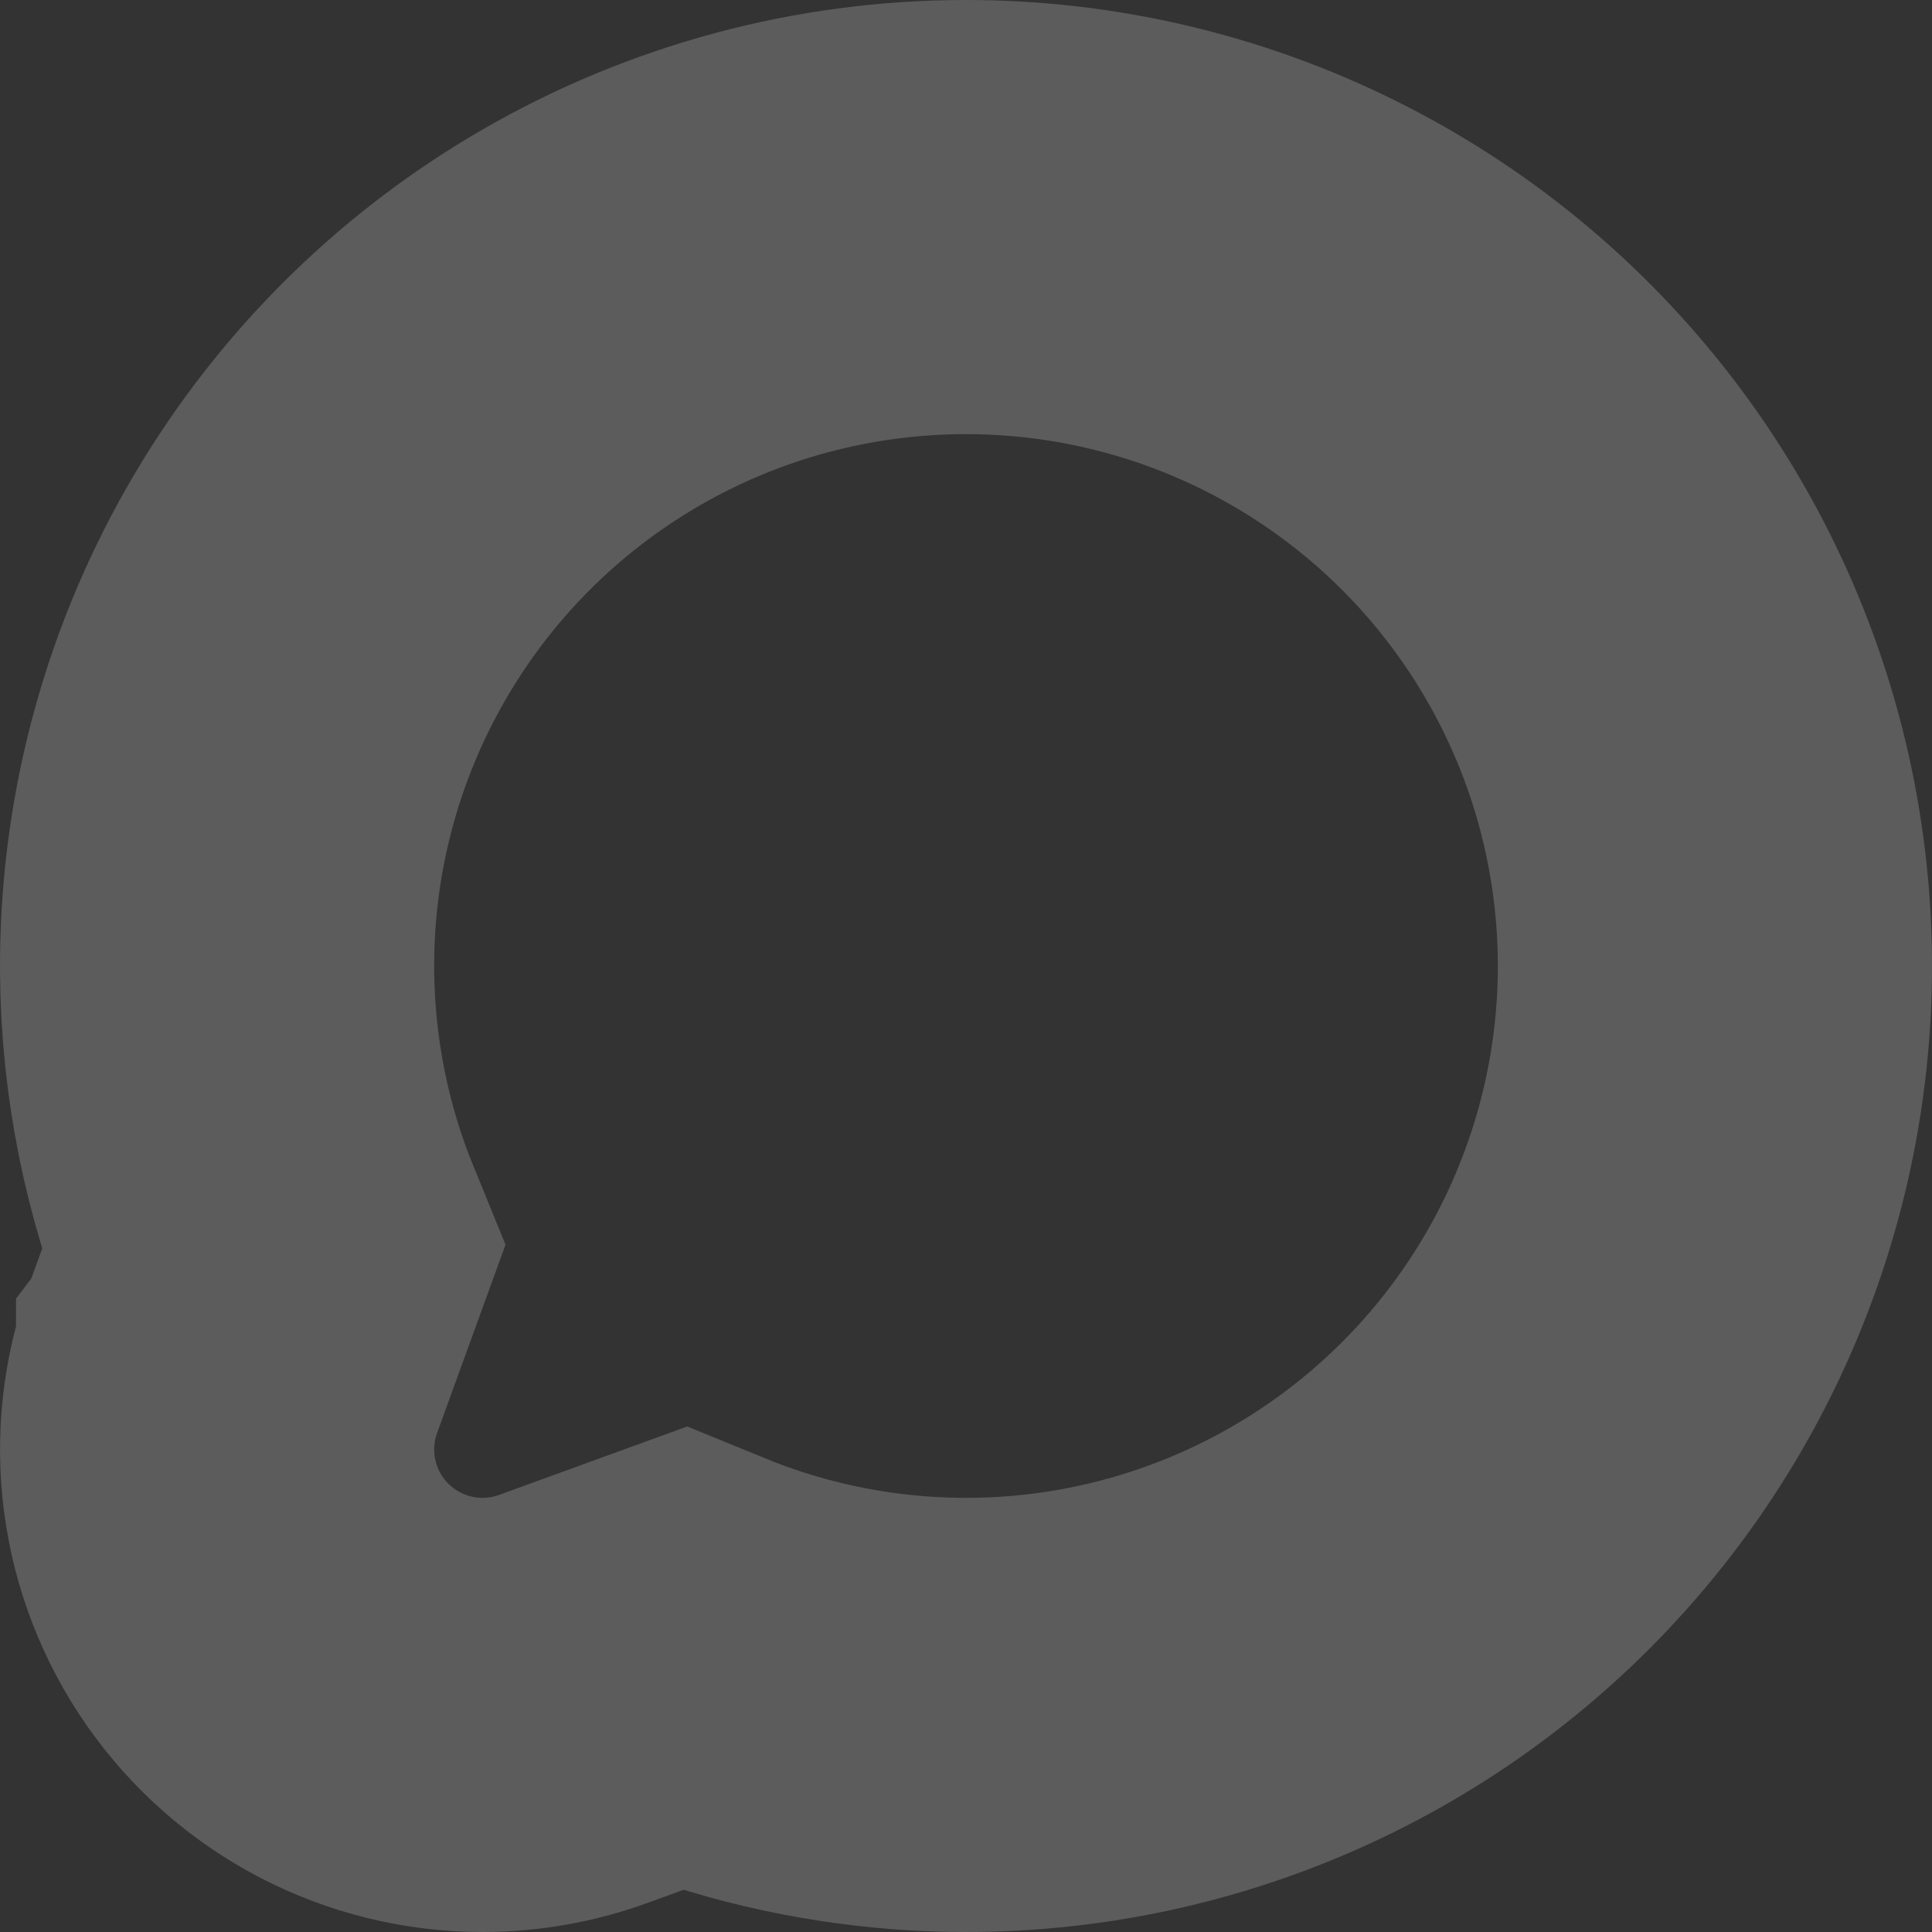 <?xml version="1.0" encoding="UTF-8"?> <svg xmlns="http://www.w3.org/2000/svg" width="267" height="267" viewBox="0 0 267 267" fill="none"><rect x="0" y="0" width="267" height="267" fill="#333333" stroke="none"/><path d="M79.221 234.791L94.336 229.292C104.325 233.38 114.922 235.892 125.748 236.708C141.628 237.904 157.57 235.419 172.332 229.444C187.095 223.47 200.279 214.169 210.859 202.266C221.438 190.362 229.129 176.178 233.331 160.816C237.533 145.455 238.135 129.331 235.089 113.699C232.043 98.068 225.431 83.35 215.768 70.691C206.104 58.032 193.65 47.774 179.374 40.716C165.103 33.66 149.396 29.993 133.476 30C115.218 29.995 97.284 34.823 81.496 43.993C65.703 53.166 52.621 66.357 43.577 82.225C34.533 98.092 29.851 116.071 30.004 134.334C30.114 147.528 32.746 160.531 37.708 172.658L32.215 187.776C32.214 187.778 32.213 187.781 32.212 187.783C32.212 187.784 32.211 187.786 32.211 187.787C30.199 193.322 29.55 199.26 30.317 205.099C31.085 210.942 33.25 216.515 36.628 221.344C40.007 226.174 44.5 230.119 49.727 232.845C54.955 235.57 60.762 236.996 66.658 237L66.706 237L66.753 237C70.966 236.99 75.145 236.256 79.109 234.832L79.165 234.811L79.221 234.791Z" stroke="white" stroke-opacity="0.2" stroke-width="60"></path></svg> 